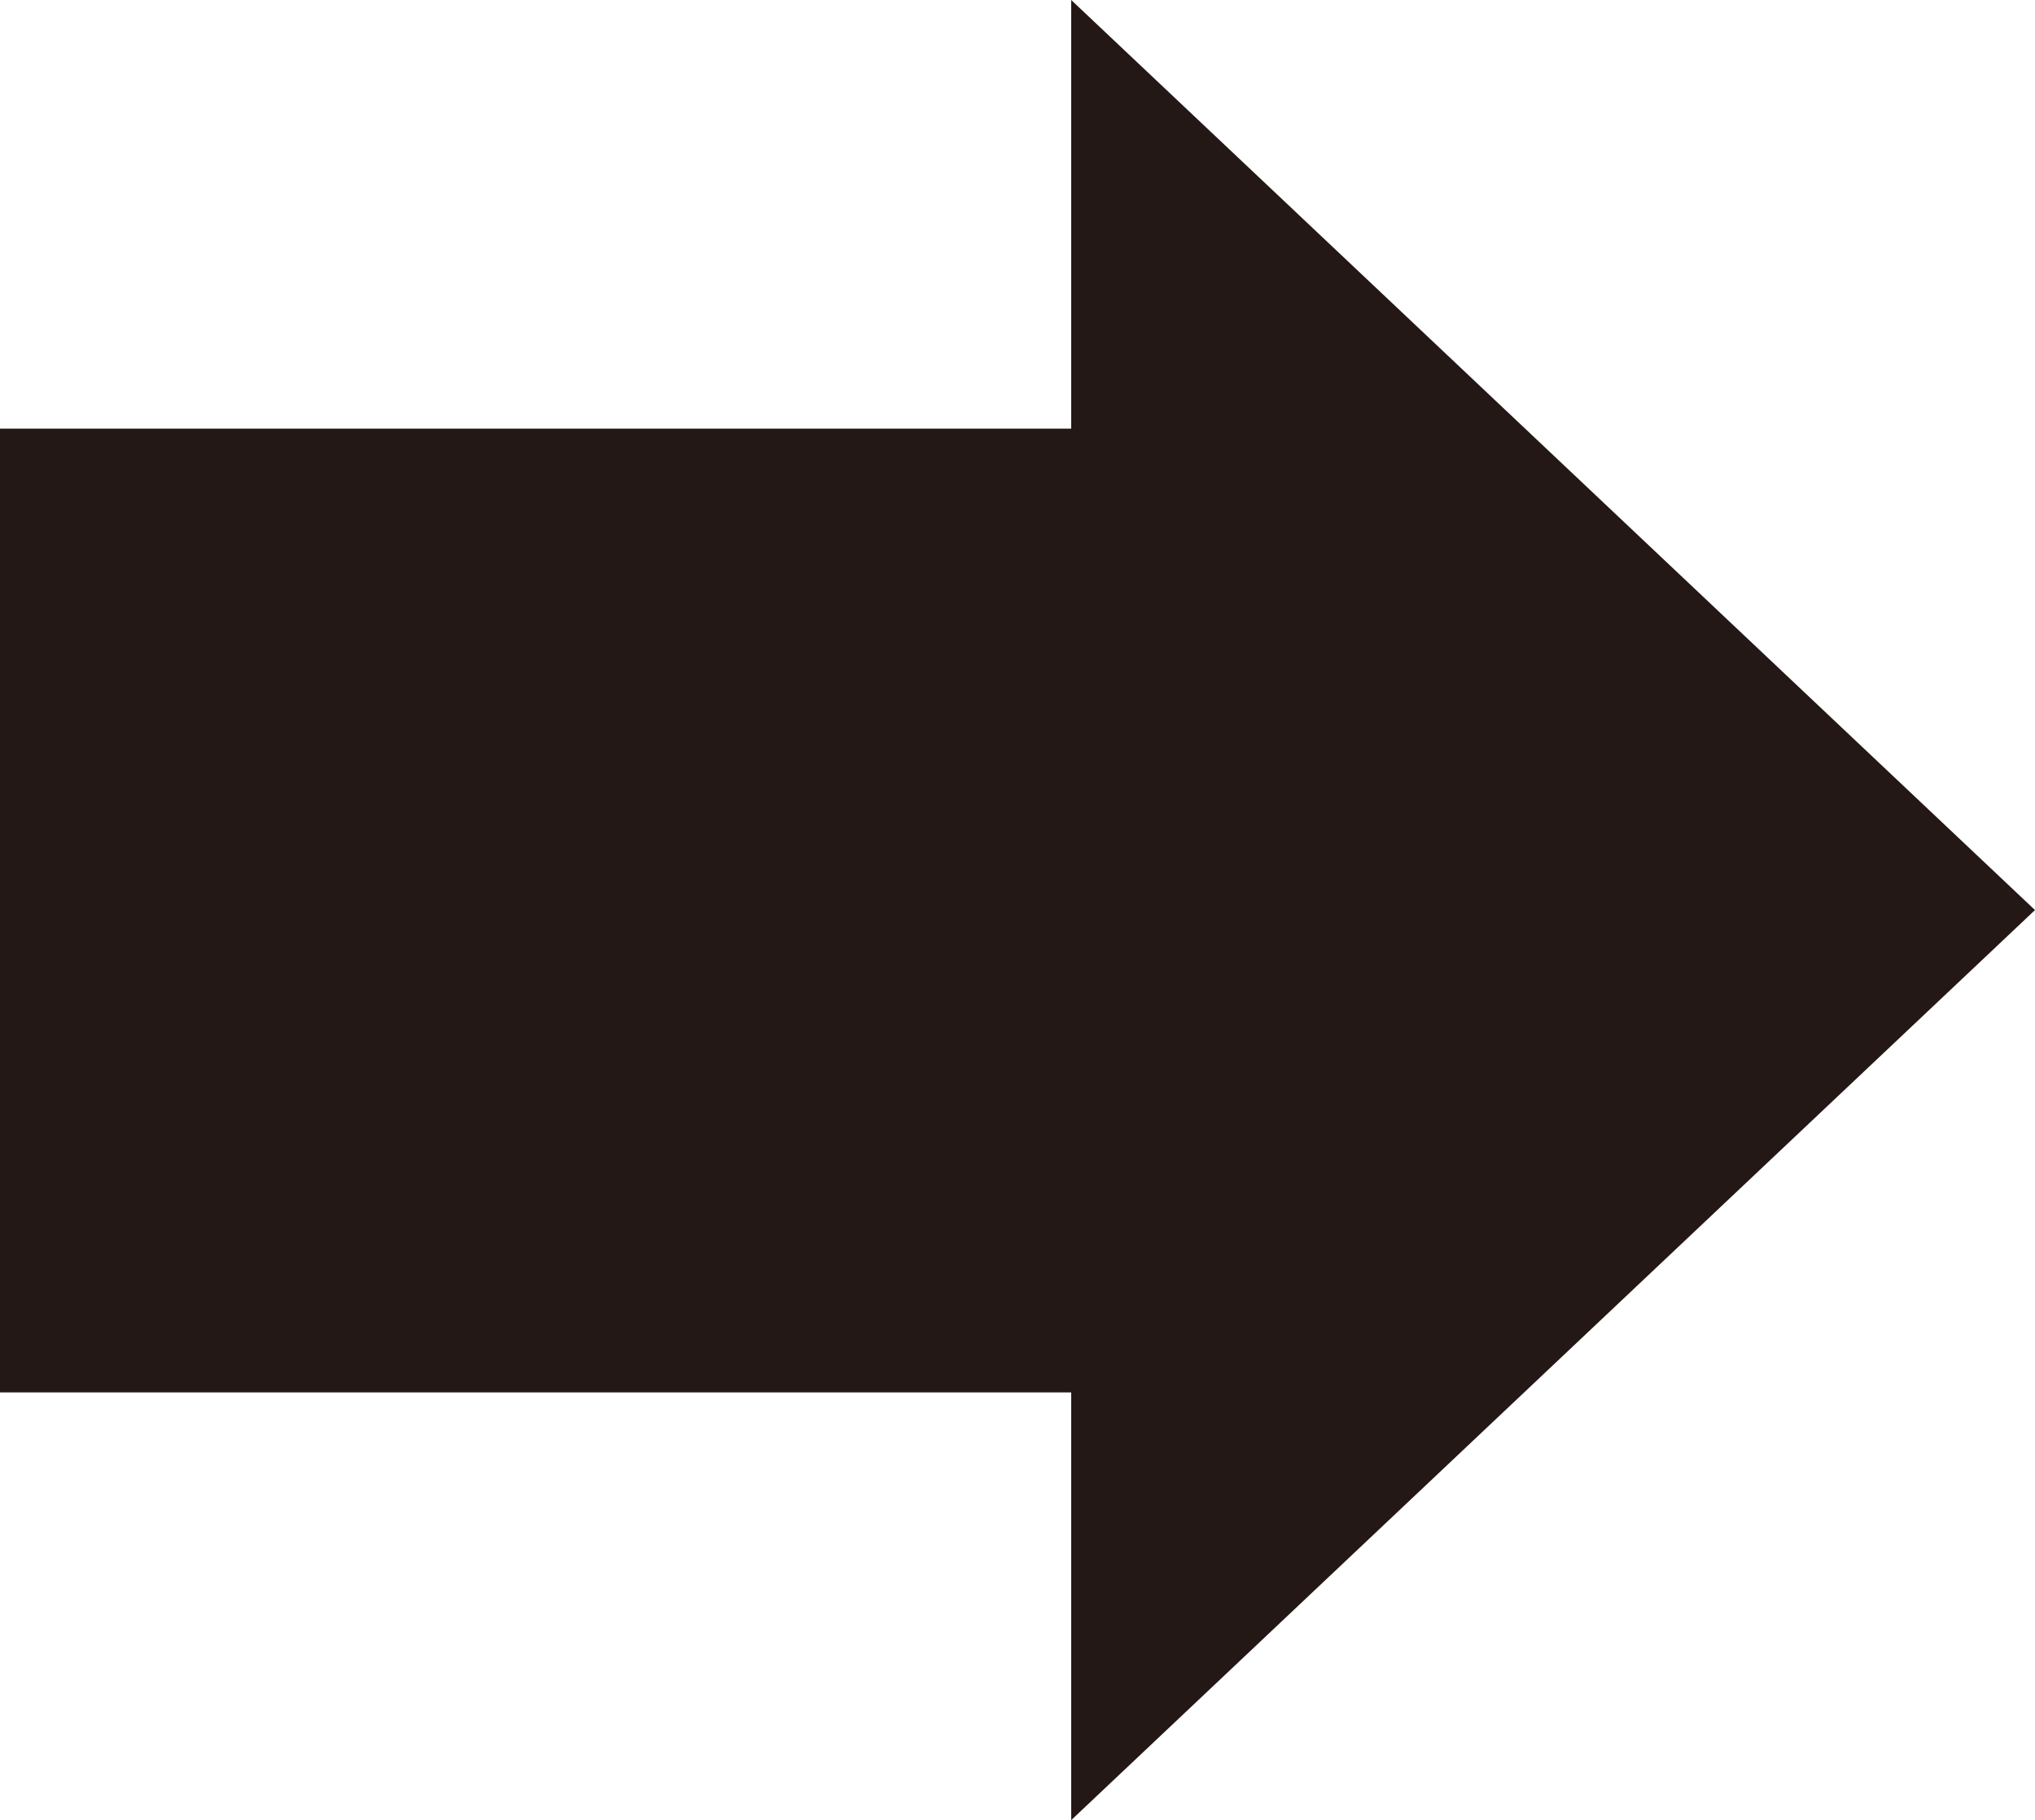 <?xml version="1.0" encoding="UTF-8"?><svg id="_レイヤー_2" xmlns="http://www.w3.org/2000/svg" viewBox="0 0 23.12 20.68"><defs><style>.cls-1{fill:#231815;stroke-width:0px;}</style></defs><g id="_レイヤー_1-2"><polygon class="cls-1" points="23.12 10.34 12.17 0 12.17 4.87 0 4.87 0 15.82 12.17 15.82 12.17 20.68 23.12 10.34"/></g></svg>